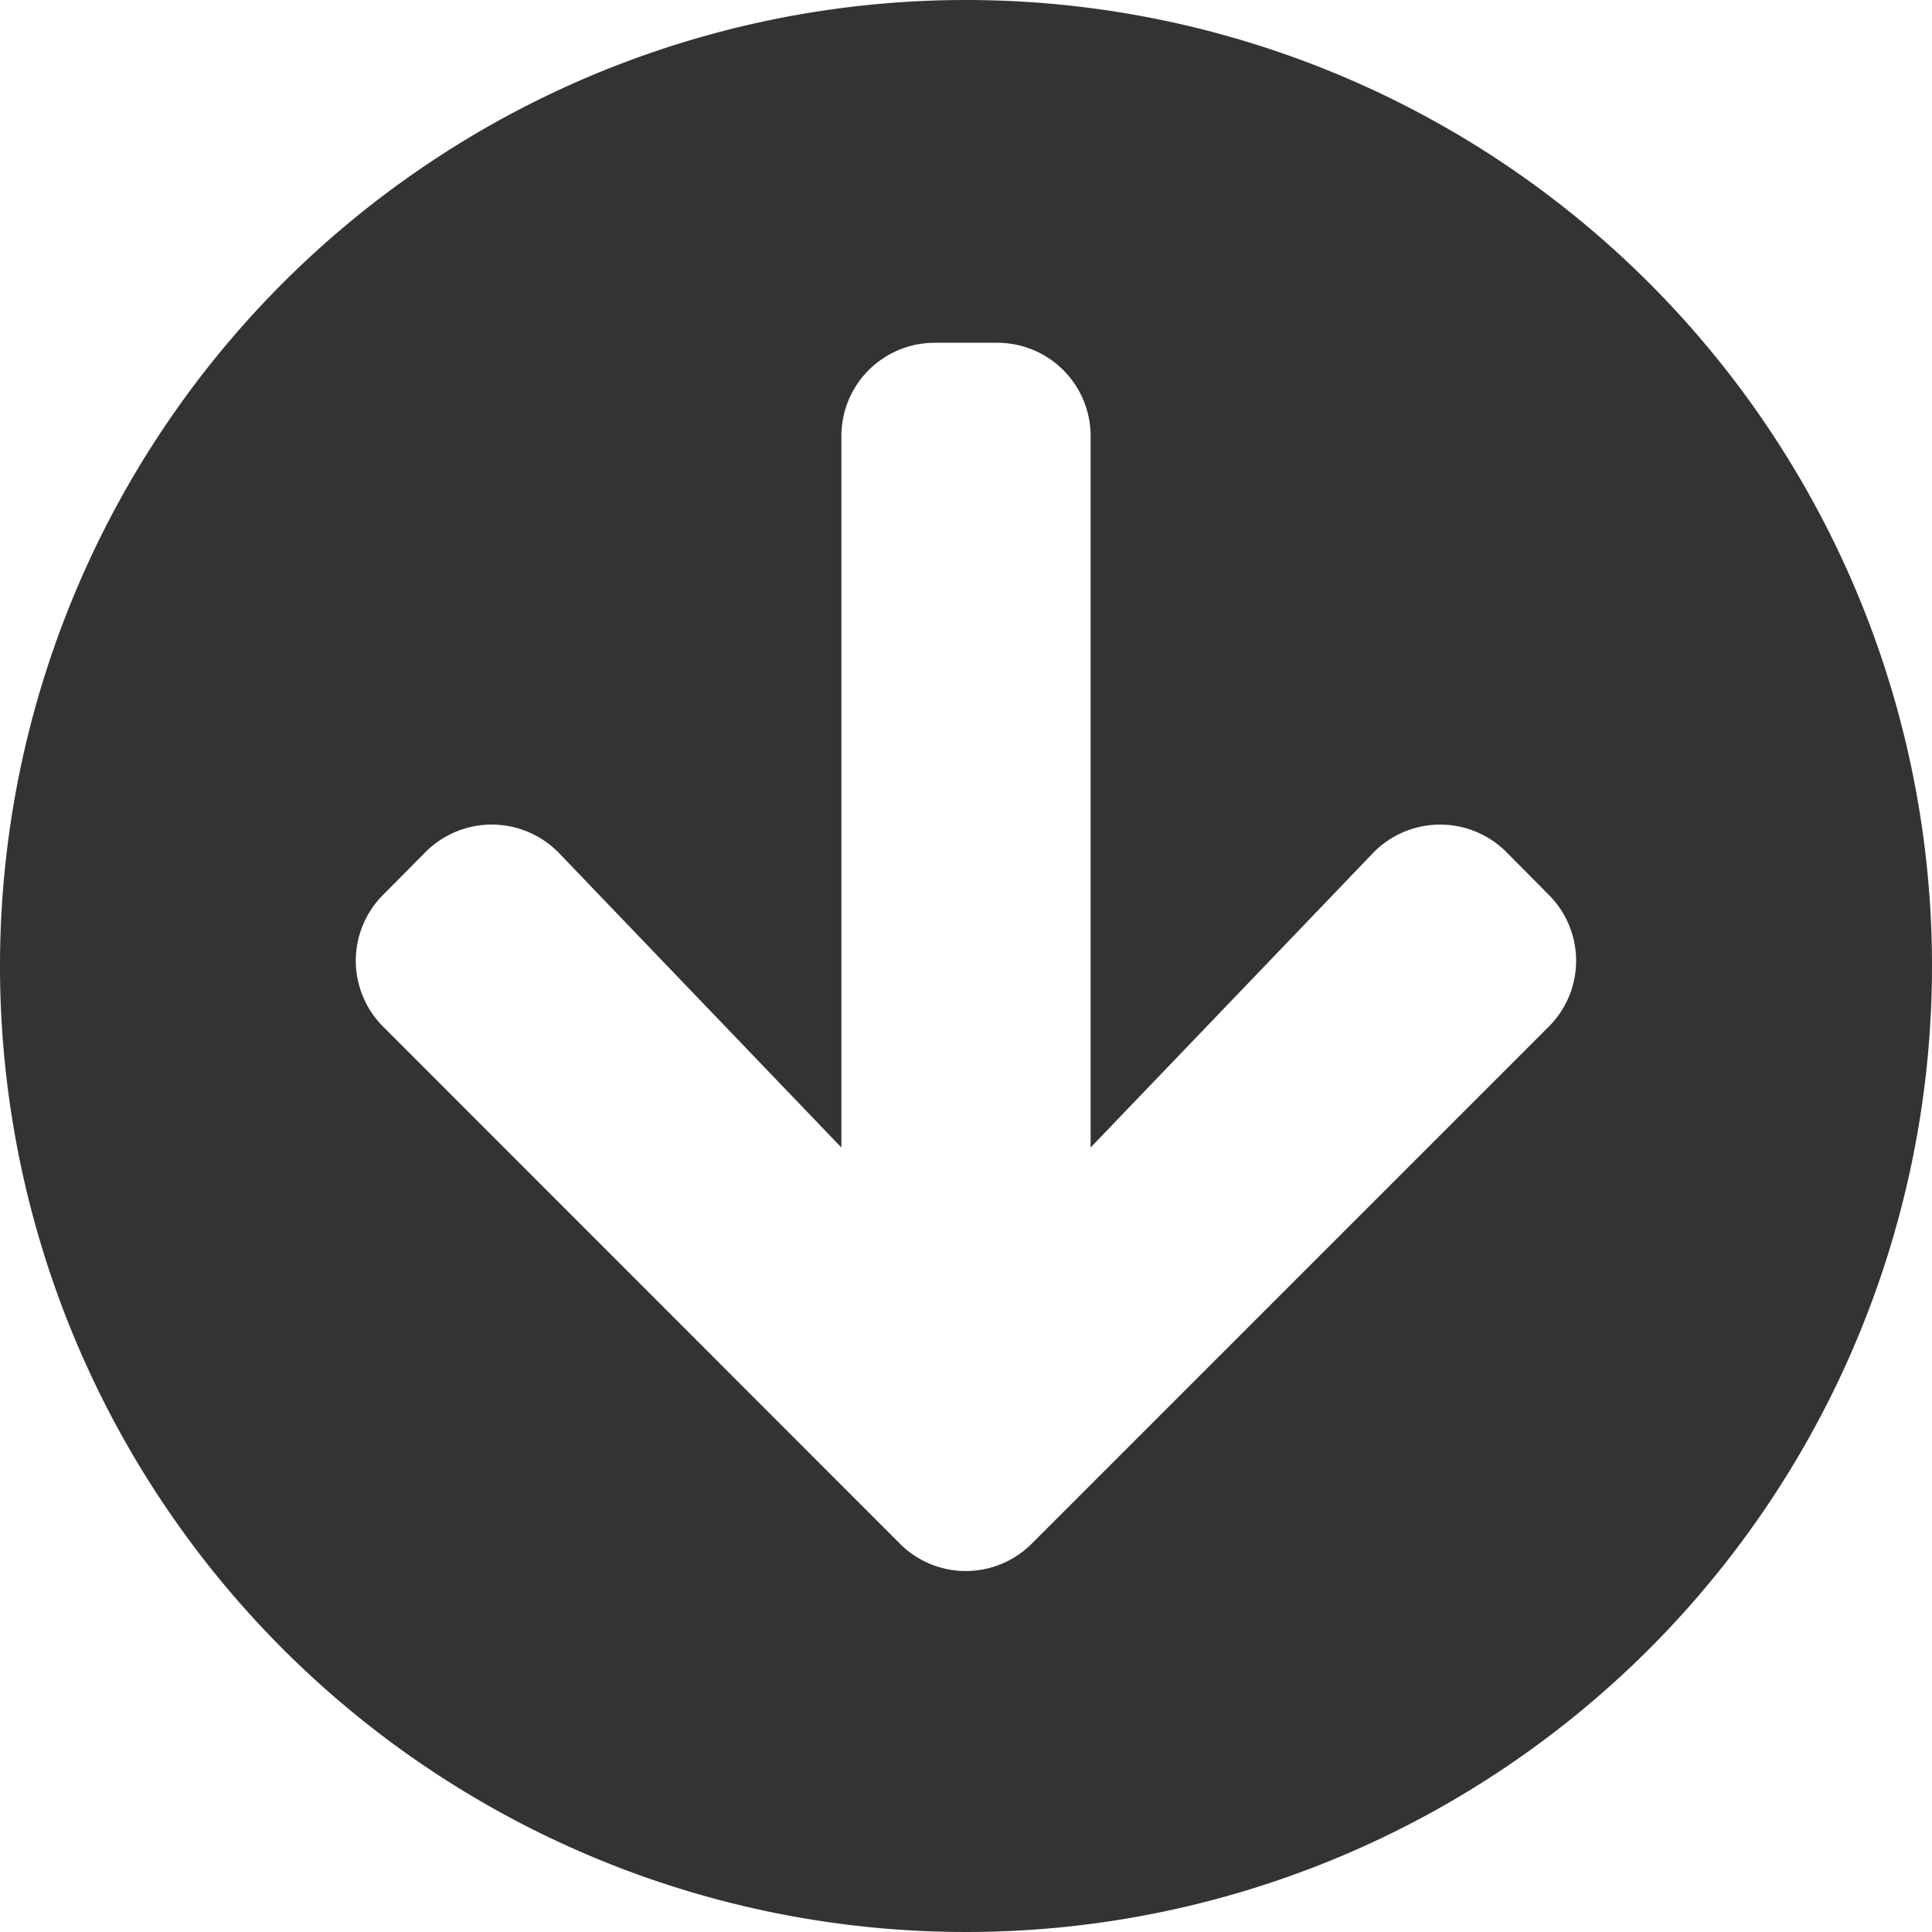 <svg xmlns="http://www.w3.org/2000/svg" width="40" height="40" viewBox="0 0 40 40">
  <path id="Icon_awesome-arrow-circle-down" data-name="Icon awesome-arrow-circle-down" d="M40.563,20.563a20,20,0,1,1-20-20A20,20,0,0,1,40.563,20.563ZM28.982,18.232l-5.839,6.089V9.595a1.931,1.931,0,0,0-1.935-1.935h-1.29a1.931,1.931,0,0,0-1.935,1.935V24.321l-5.839-6.089A1.938,1.938,0,0,0,9.377,18.2l-.879.887a1.928,1.928,0,0,0,0,2.734l10.694,10.7a1.928,1.928,0,0,0,2.734,0l10.7-10.7a1.927,1.927,0,0,0,0-2.734l-.879-.887a1.938,1.938,0,0,0-2.766.032Z" transform="translate(-0.563 -0.563)" fill="#333"/>
</svg>
